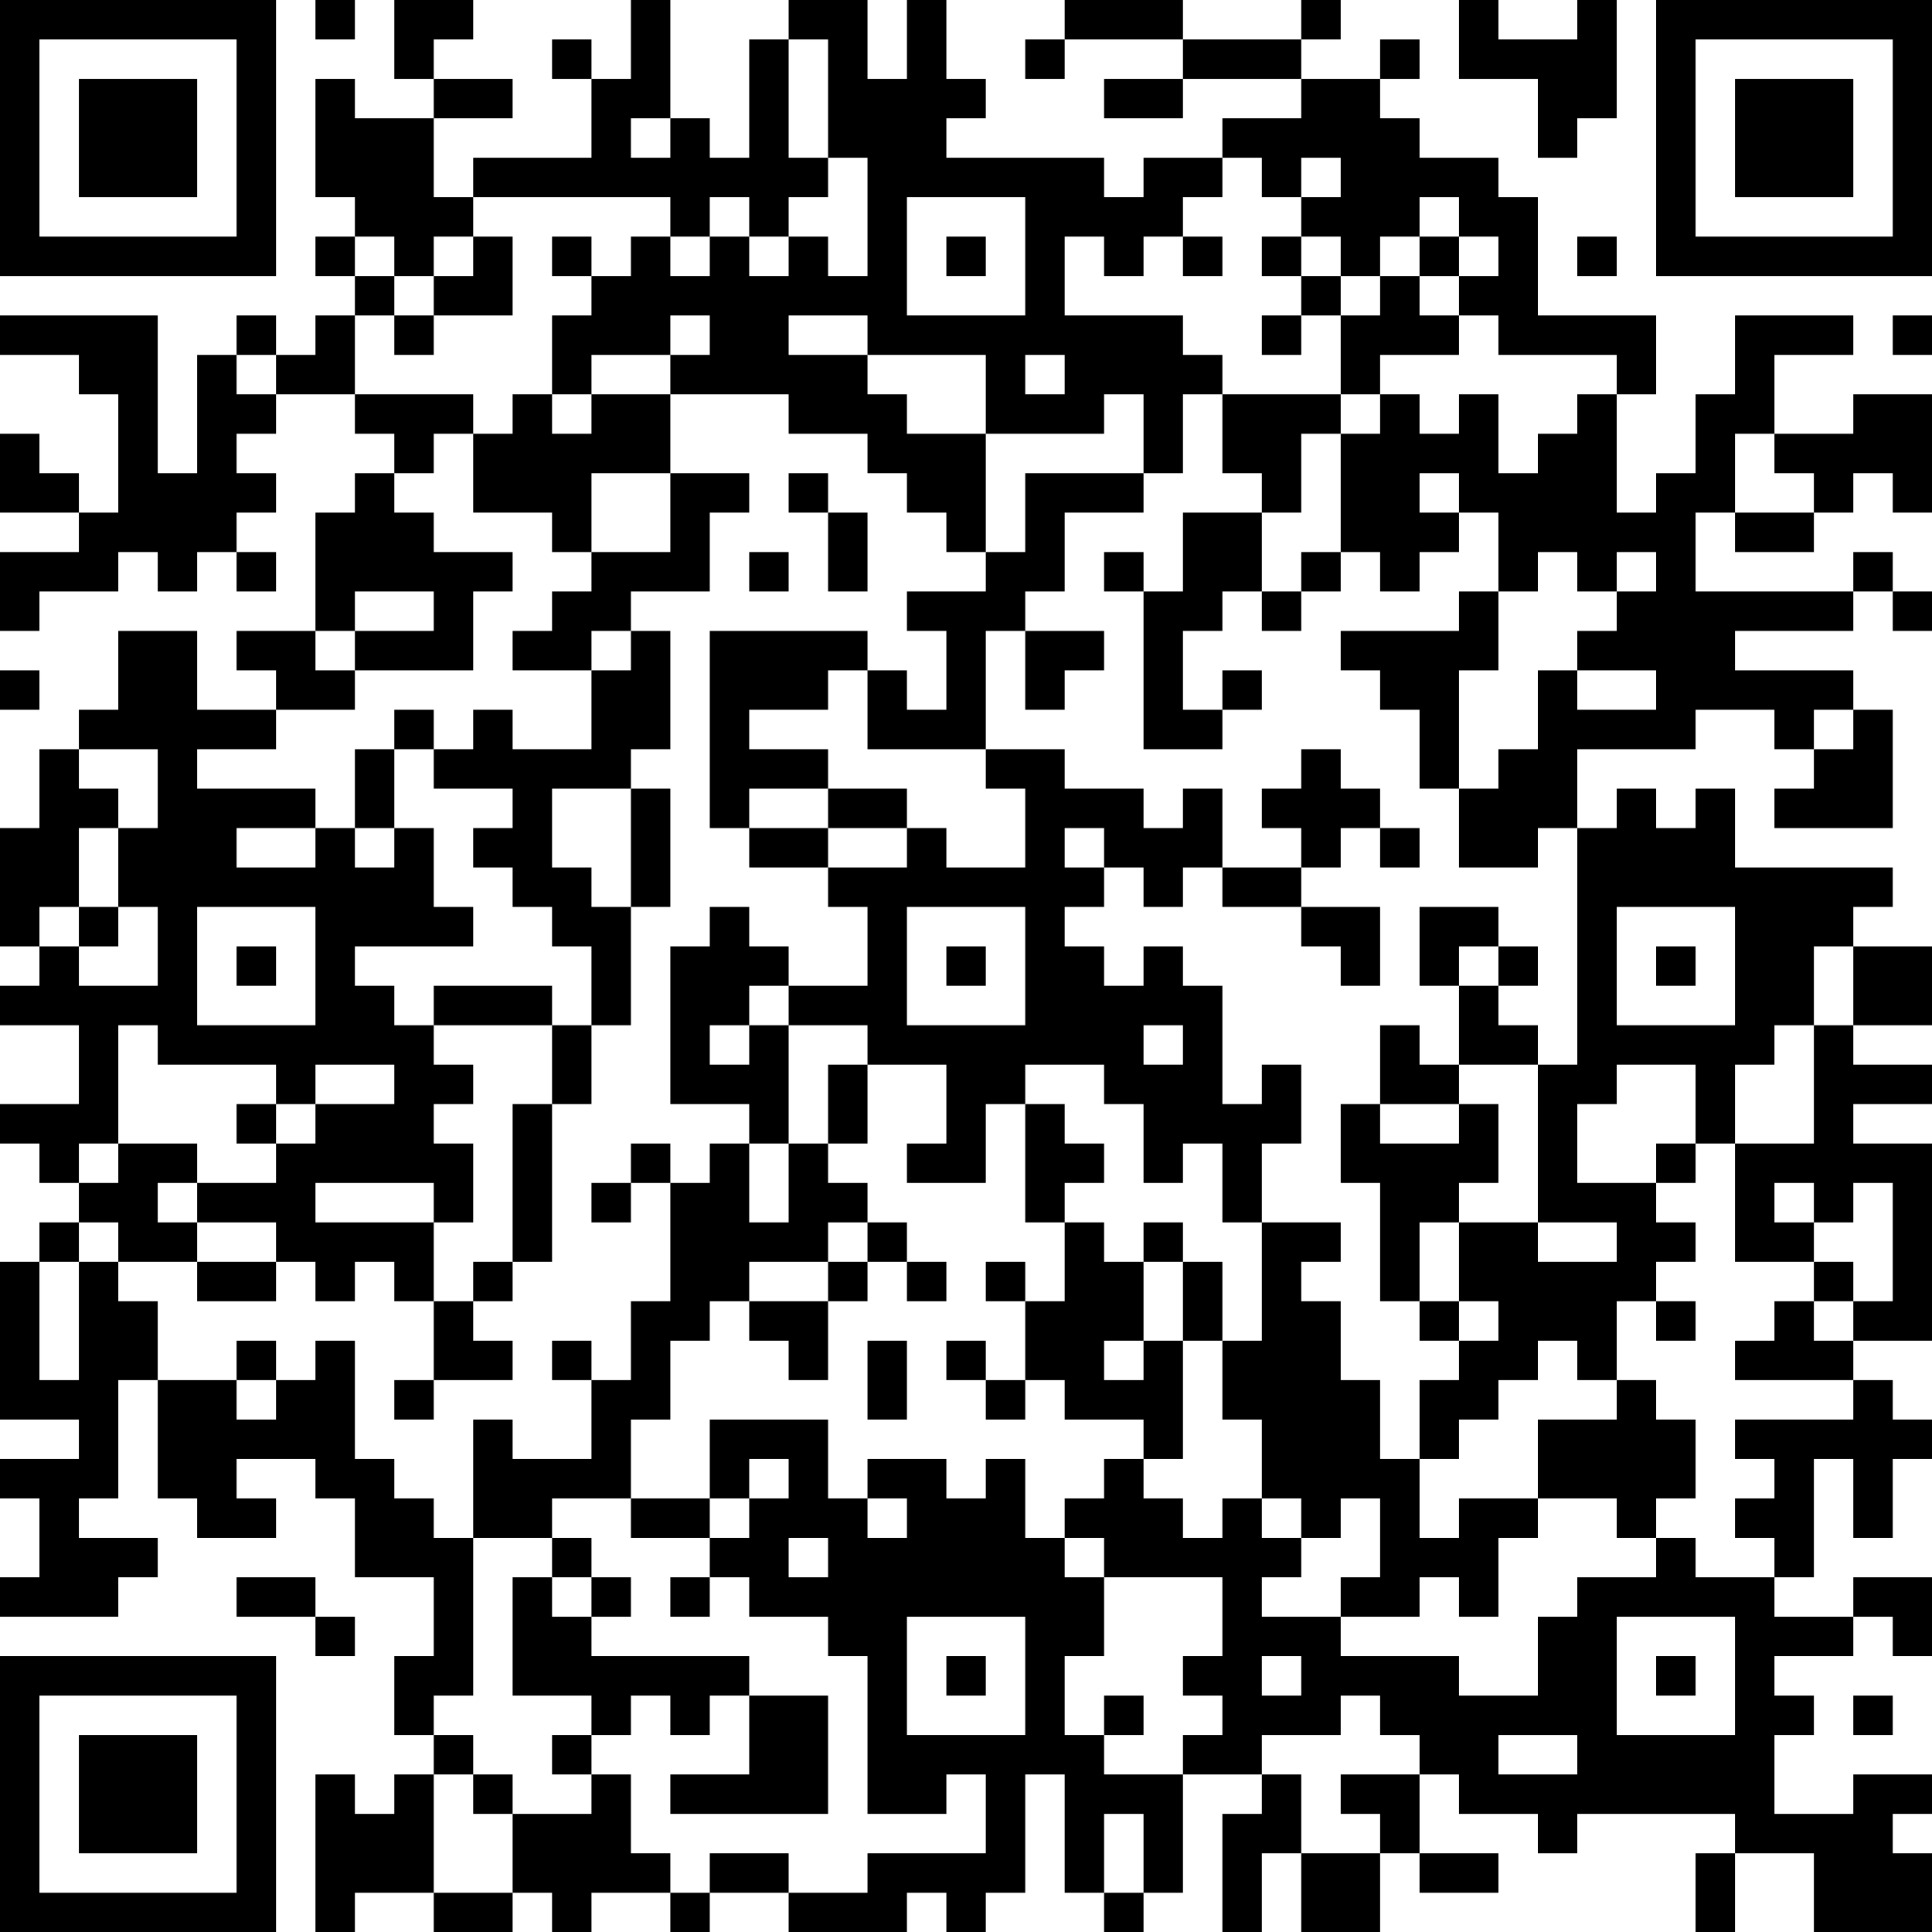 <?xml version="1.0" encoding="UTF-8"?>
<svg xmlns="http://www.w3.org/2000/svg" version="1.1" width="200" height="200" viewBox="0 0 200 200"><rect x="0" y="0" width="200" height="200" fill="#ffffff"/><g transform="scale(4.082)"><g transform="translate(0,0)"><path fill-rule="evenodd" d="M8 0L8 1L9 1L9 0ZM10 0L10 2L11 2L11 3L9 3L9 2L8 2L8 5L9 5L9 6L8 6L8 7L9 7L9 8L8 8L8 9L7 9L7 8L6 8L6 9L5 9L5 12L4 12L4 8L0 8L0 9L2 9L2 10L3 10L3 13L2 13L2 12L1 12L1 11L0 11L0 13L2 13L2 14L0 14L0 16L1 16L1 15L3 15L3 14L4 14L4 15L5 15L5 14L6 14L6 15L7 15L7 14L6 14L6 13L7 13L7 12L6 12L6 11L7 11L7 10L9 10L9 11L10 11L10 12L9 12L9 13L8 13L8 16L6 16L6 17L7 17L7 18L5 18L5 16L3 16L3 18L2 18L2 19L1 19L1 21L0 21L0 24L1 24L1 25L0 25L0 26L2 26L2 28L0 28L0 29L1 29L1 30L2 30L2 31L1 31L1 32L0 32L0 36L2 36L2 37L0 37L0 38L1 38L1 40L0 40L0 41L3 41L3 40L4 40L4 39L2 39L2 38L3 38L3 35L4 35L4 38L5 38L5 39L7 39L7 38L6 38L6 37L8 37L8 38L9 38L9 40L11 40L11 42L10 42L10 44L11 44L11 45L10 45L10 46L9 46L9 45L8 45L8 49L9 49L9 48L11 48L11 49L13 49L13 48L14 48L14 49L15 49L15 48L17 48L17 49L18 49L18 48L20 48L20 49L23 49L23 48L24 48L24 49L25 49L25 48L26 48L26 45L27 45L27 48L28 48L28 49L29 49L29 48L30 48L30 45L32 45L32 46L31 46L31 49L32 49L32 47L33 47L33 49L35 49L35 47L36 47L36 48L38 48L38 47L36 47L36 45L37 45L37 46L39 46L39 47L40 47L40 46L44 46L44 47L43 47L43 49L44 49L44 47L46 47L46 49L49 49L49 47L48 47L48 46L49 46L49 45L47 45L47 46L45 46L45 44L46 44L46 43L45 43L45 42L47 42L47 41L48 41L48 42L49 42L49 40L47 40L47 41L45 41L45 40L46 40L46 37L47 37L47 39L48 39L48 37L49 37L49 36L48 36L48 35L47 35L47 34L49 34L49 29L47 29L47 28L49 28L49 27L47 27L47 26L49 26L49 24L47 24L47 23L48 23L48 22L44 22L44 20L43 20L43 21L42 21L42 20L41 20L41 21L40 21L40 19L43 19L43 18L45 18L45 19L46 19L46 20L45 20L45 21L48 21L48 18L47 18L47 17L44 17L44 16L47 16L47 15L48 15L48 16L49 16L49 15L48 15L48 14L47 14L47 15L43 15L43 13L44 13L44 14L46 14L46 13L47 13L47 12L48 12L48 13L49 13L49 10L47 10L47 11L45 11L45 9L47 9L47 8L44 8L44 10L43 10L43 12L42 12L42 13L41 13L41 10L42 10L42 8L39 8L39 5L38 5L38 4L36 4L36 3L35 3L35 2L36 2L36 1L35 1L35 2L33 2L33 1L34 1L34 0L33 0L33 1L30 1L30 0L27 0L27 1L26 1L26 2L27 2L27 1L30 1L30 2L28 2L28 3L30 3L30 2L33 2L33 3L31 3L31 4L29 4L29 5L28 5L28 4L24 4L24 3L25 3L25 2L24 2L24 0L23 0L23 2L22 2L22 0L20 0L20 1L19 1L19 4L18 4L18 3L17 3L17 0L16 0L16 2L15 2L15 1L14 1L14 2L15 2L15 4L12 4L12 5L11 5L11 3L13 3L13 2L11 2L11 1L12 1L12 0ZM37 0L37 2L39 2L39 4L40 4L40 3L41 3L41 0L40 0L40 1L38 1L38 0ZM20 1L20 4L21 4L21 5L20 5L20 6L19 6L19 5L18 5L18 6L17 6L17 5L12 5L12 6L11 6L11 7L10 7L10 6L9 6L9 7L10 7L10 8L9 8L9 10L12 10L12 11L11 11L11 12L10 12L10 13L11 13L11 14L13 14L13 15L12 15L12 17L9 17L9 16L11 16L11 15L9 15L9 16L8 16L8 17L9 17L9 18L7 18L7 19L5 19L5 20L8 20L8 21L6 21L6 22L8 22L8 21L9 21L9 22L10 22L10 21L11 21L11 23L12 23L12 24L9 24L9 25L10 25L10 26L11 26L11 27L12 27L12 28L11 28L11 29L12 29L12 31L11 31L11 30L8 30L8 31L11 31L11 33L10 33L10 32L9 32L9 33L8 33L8 32L7 32L7 31L5 31L5 30L7 30L7 29L8 29L8 28L10 28L10 27L8 27L8 28L7 28L7 27L4 27L4 26L3 26L3 29L2 29L2 30L3 30L3 29L5 29L5 30L4 30L4 31L5 31L5 32L3 32L3 31L2 31L2 32L1 32L1 35L2 35L2 32L3 32L3 33L4 33L4 35L6 35L6 36L7 36L7 35L8 35L8 34L9 34L9 37L10 37L10 38L11 38L11 39L12 39L12 43L11 43L11 44L12 44L12 45L11 45L11 48L13 48L13 46L15 46L15 45L16 45L16 47L17 47L17 48L18 48L18 47L20 47L20 48L22 48L22 47L25 47L25 45L24 45L24 46L22 46L22 42L21 42L21 41L19 41L19 40L18 40L18 39L19 39L19 38L20 38L20 37L19 37L19 38L18 38L18 36L21 36L21 38L22 38L22 39L23 39L23 38L22 38L22 37L24 37L24 38L25 38L25 37L26 37L26 39L27 39L27 40L28 40L28 42L27 42L27 44L28 44L28 45L30 45L30 44L31 44L31 43L30 43L30 42L31 42L31 40L28 40L28 39L27 39L27 38L28 38L28 37L29 37L29 38L30 38L30 39L31 39L31 38L32 38L32 39L33 39L33 40L32 40L32 41L34 41L34 42L37 42L37 43L39 43L39 41L40 41L40 40L42 40L42 39L43 39L43 40L45 40L45 39L44 39L44 38L45 38L45 37L44 37L44 36L47 36L47 35L44 35L44 34L45 34L45 33L46 33L46 34L47 34L47 33L48 33L48 30L47 30L47 31L46 31L46 30L45 30L45 31L46 31L46 32L44 32L44 29L46 29L46 26L47 26L47 24L46 24L46 26L45 26L45 27L44 27L44 29L43 29L43 27L41 27L41 28L40 28L40 30L42 30L42 31L43 31L43 32L42 32L42 33L41 33L41 35L40 35L40 34L39 34L39 35L38 35L38 36L37 36L37 37L36 37L36 35L37 35L37 34L38 34L38 33L37 33L37 31L39 31L39 32L41 32L41 31L39 31L39 27L40 27L40 21L39 21L39 22L37 22L37 20L38 20L38 19L39 19L39 17L40 17L40 18L42 18L42 17L40 17L40 16L41 16L41 15L42 15L42 14L41 14L41 15L40 15L40 14L39 14L39 15L38 15L38 13L37 13L37 12L36 12L36 13L37 13L37 14L36 14L36 15L35 15L35 14L34 14L34 11L35 11L35 10L36 10L36 11L37 11L37 10L38 10L38 12L39 12L39 11L40 11L40 10L41 10L41 9L38 9L38 8L37 8L37 7L38 7L38 6L37 6L37 5L36 5L36 6L35 6L35 7L34 7L34 6L33 6L33 5L34 5L34 4L33 4L33 5L32 5L32 4L31 4L31 5L30 5L30 6L29 6L29 7L28 7L28 6L27 6L27 8L30 8L30 9L31 9L31 10L30 10L30 12L29 12L29 10L28 10L28 11L25 11L25 9L22 9L22 8L20 8L20 9L22 9L22 10L23 10L23 11L25 11L25 14L24 14L24 13L23 13L23 12L22 12L22 11L20 11L20 10L17 10L17 9L18 9L18 8L17 8L17 9L15 9L15 10L14 10L14 8L15 8L15 7L16 7L16 6L17 6L17 7L18 7L18 6L19 6L19 7L20 7L20 6L21 6L21 7L22 7L22 4L21 4L21 1ZM16 3L16 4L17 4L17 3ZM23 5L23 8L26 8L26 5ZM12 6L12 7L11 7L11 8L10 8L10 9L11 9L11 8L13 8L13 6ZM14 6L14 7L15 7L15 6ZM24 6L24 7L25 7L25 6ZM30 6L30 7L31 7L31 6ZM32 6L32 7L33 7L33 8L32 8L32 9L33 9L33 8L34 8L34 10L31 10L31 12L32 12L32 13L30 13L30 15L29 15L29 14L28 14L28 15L29 15L29 19L31 19L31 18L32 18L32 17L31 17L31 18L30 18L30 16L31 16L31 15L32 15L32 16L33 16L33 15L34 15L34 14L33 14L33 15L32 15L32 13L33 13L33 11L34 11L34 10L35 10L35 9L37 9L37 8L36 8L36 7L37 7L37 6L36 6L36 7L35 7L35 8L34 8L34 7L33 7L33 6ZM40 6L40 7L41 7L41 6ZM48 8L48 9L49 9L49 8ZM6 9L6 10L7 10L7 9ZM26 9L26 10L27 10L27 9ZM13 10L13 11L12 11L12 13L14 13L14 14L15 14L15 15L14 15L14 16L13 16L13 17L15 17L15 19L13 19L13 18L12 18L12 19L11 19L11 18L10 18L10 19L9 19L9 21L10 21L10 19L11 19L11 20L13 20L13 21L12 21L12 22L13 22L13 23L14 23L14 24L15 24L15 26L14 26L14 25L11 25L11 26L14 26L14 28L13 28L13 32L12 32L12 33L11 33L11 35L10 35L10 36L11 36L11 35L13 35L13 34L12 34L12 33L13 33L13 32L14 32L14 28L15 28L15 26L16 26L16 23L17 23L17 20L16 20L16 19L17 19L17 16L16 16L16 15L18 15L18 13L19 13L19 12L17 12L17 10L15 10L15 11L14 11L14 10ZM44 11L44 13L46 13L46 12L45 12L45 11ZM15 12L15 14L17 14L17 12ZM20 12L20 13L21 13L21 15L22 15L22 13L21 13L21 12ZM26 12L26 14L25 14L25 15L23 15L23 16L24 16L24 18L23 18L23 17L22 17L22 16L18 16L18 21L19 21L19 22L21 22L21 23L22 23L22 25L20 25L20 24L19 24L19 23L18 23L18 24L17 24L17 28L19 28L19 29L18 29L18 30L17 30L17 29L16 29L16 30L15 30L15 31L16 31L16 30L17 30L17 33L16 33L16 35L15 35L15 34L14 34L14 35L15 35L15 37L13 37L13 36L12 36L12 39L14 39L14 40L13 40L13 43L15 43L15 44L14 44L14 45L15 45L15 44L16 44L16 43L17 43L17 44L18 44L18 43L19 43L19 45L17 45L17 46L21 46L21 43L19 43L19 42L15 42L15 41L16 41L16 40L15 40L15 39L14 39L14 38L16 38L16 39L18 39L18 38L16 38L16 36L17 36L17 34L18 34L18 33L19 33L19 34L20 34L20 35L21 35L21 33L22 33L22 32L23 32L23 33L24 33L24 32L23 32L23 31L22 31L22 30L21 30L21 29L22 29L22 27L24 27L24 29L23 29L23 30L25 30L25 28L26 28L26 31L27 31L27 33L26 33L26 32L25 32L25 33L26 33L26 35L25 35L25 34L24 34L24 35L25 35L25 36L26 36L26 35L27 35L27 36L29 36L29 37L30 37L30 34L31 34L31 36L32 36L32 38L33 38L33 39L34 39L34 38L35 38L35 40L34 40L34 41L36 41L36 40L37 40L37 41L38 41L38 39L39 39L39 38L41 38L41 39L42 39L42 38L43 38L43 36L42 36L42 35L41 35L41 36L39 36L39 38L37 38L37 39L36 39L36 37L35 37L35 35L34 35L34 33L33 33L33 32L34 32L34 31L32 31L32 29L33 29L33 27L32 27L32 28L31 28L31 25L30 25L30 24L29 24L29 25L28 25L28 24L27 24L27 23L28 23L28 22L29 22L29 23L30 23L30 22L31 22L31 23L33 23L33 24L34 24L34 25L35 25L35 23L33 23L33 22L34 22L34 21L35 21L35 22L36 22L36 21L35 21L35 20L34 20L34 19L33 19L33 20L32 20L32 21L33 21L33 22L31 22L31 20L30 20L30 21L29 21L29 20L27 20L27 19L25 19L25 16L26 16L26 18L27 18L27 17L28 17L28 16L26 16L26 15L27 15L27 13L29 13L29 12ZM19 14L19 15L20 15L20 14ZM37 15L37 16L34 16L34 17L35 17L35 18L36 18L36 20L37 20L37 17L38 17L38 15ZM15 16L15 17L16 17L16 16ZM0 17L0 18L1 18L1 17ZM21 17L21 18L19 18L19 19L21 19L21 20L19 20L19 21L21 21L21 22L23 22L23 21L24 21L24 22L26 22L26 20L25 20L25 19L22 19L22 17ZM46 18L46 19L47 19L47 18ZM2 19L2 20L3 20L3 21L2 21L2 23L1 23L1 24L2 24L2 25L4 25L4 23L3 23L3 21L4 21L4 19ZM14 20L14 22L15 22L15 23L16 23L16 20ZM21 20L21 21L23 21L23 20ZM27 21L27 22L28 22L28 21ZM2 23L2 24L3 24L3 23ZM5 23L5 26L8 26L8 23ZM23 23L23 26L26 26L26 23ZM36 23L36 25L37 25L37 27L36 27L36 26L35 26L35 28L34 28L34 30L35 30L35 33L36 33L36 34L37 34L37 33L36 33L36 31L37 31L37 30L38 30L38 28L37 28L37 27L39 27L39 26L38 26L38 25L39 25L39 24L38 24L38 23ZM41 23L41 26L44 26L44 23ZM6 24L6 25L7 25L7 24ZM24 24L24 25L25 25L25 24ZM37 24L37 25L38 25L38 24ZM42 24L42 25L43 25L43 24ZM19 25L19 26L18 26L18 27L19 27L19 26L20 26L20 29L19 29L19 31L20 31L20 29L21 29L21 27L22 27L22 26L20 26L20 25ZM29 26L29 27L30 27L30 26ZM26 27L26 28L27 28L27 29L28 29L28 30L27 30L27 31L28 31L28 32L29 32L29 34L28 34L28 35L29 35L29 34L30 34L30 32L31 32L31 34L32 34L32 31L31 31L31 29L30 29L30 30L29 30L29 28L28 28L28 27ZM6 28L6 29L7 29L7 28ZM35 28L35 29L37 29L37 28ZM42 29L42 30L43 30L43 29ZM21 31L21 32L19 32L19 33L21 33L21 32L22 32L22 31ZM29 31L29 32L30 32L30 31ZM5 32L5 33L7 33L7 32ZM46 32L46 33L47 33L47 32ZM42 33L42 34L43 34L43 33ZM6 34L6 35L7 35L7 34ZM22 34L22 36L23 36L23 34ZM20 39L20 40L21 40L21 39ZM6 40L6 41L8 41L8 42L9 42L9 41L8 41L8 40ZM14 40L14 41L15 41L15 40ZM17 40L17 41L18 41L18 40ZM23 41L23 44L26 44L26 41ZM41 41L41 44L44 44L44 41ZM24 42L24 43L25 43L25 42ZM32 42L32 43L33 43L33 42ZM42 42L42 43L43 43L43 42ZM28 43L28 44L29 44L29 43ZM34 43L34 44L32 44L32 45L33 45L33 47L35 47L35 46L34 46L34 45L36 45L36 44L35 44L35 43ZM47 43L47 44L48 44L48 43ZM38 44L38 45L40 45L40 44ZM12 45L12 46L13 46L13 45ZM28 46L28 48L29 48L29 46ZM0 0L0 7L7 7L7 0ZM1 1L1 6L6 6L6 1ZM2 2L2 5L5 5L5 2ZM42 0L42 7L49 7L49 0ZM43 1L43 6L48 6L48 1ZM44 2L44 5L47 5L47 2ZM0 42L0 49L7 49L7 42ZM1 43L1 48L6 48L6 43ZM2 44L2 47L5 47L5 44Z" fill="#000000"/></g></g></svg>
